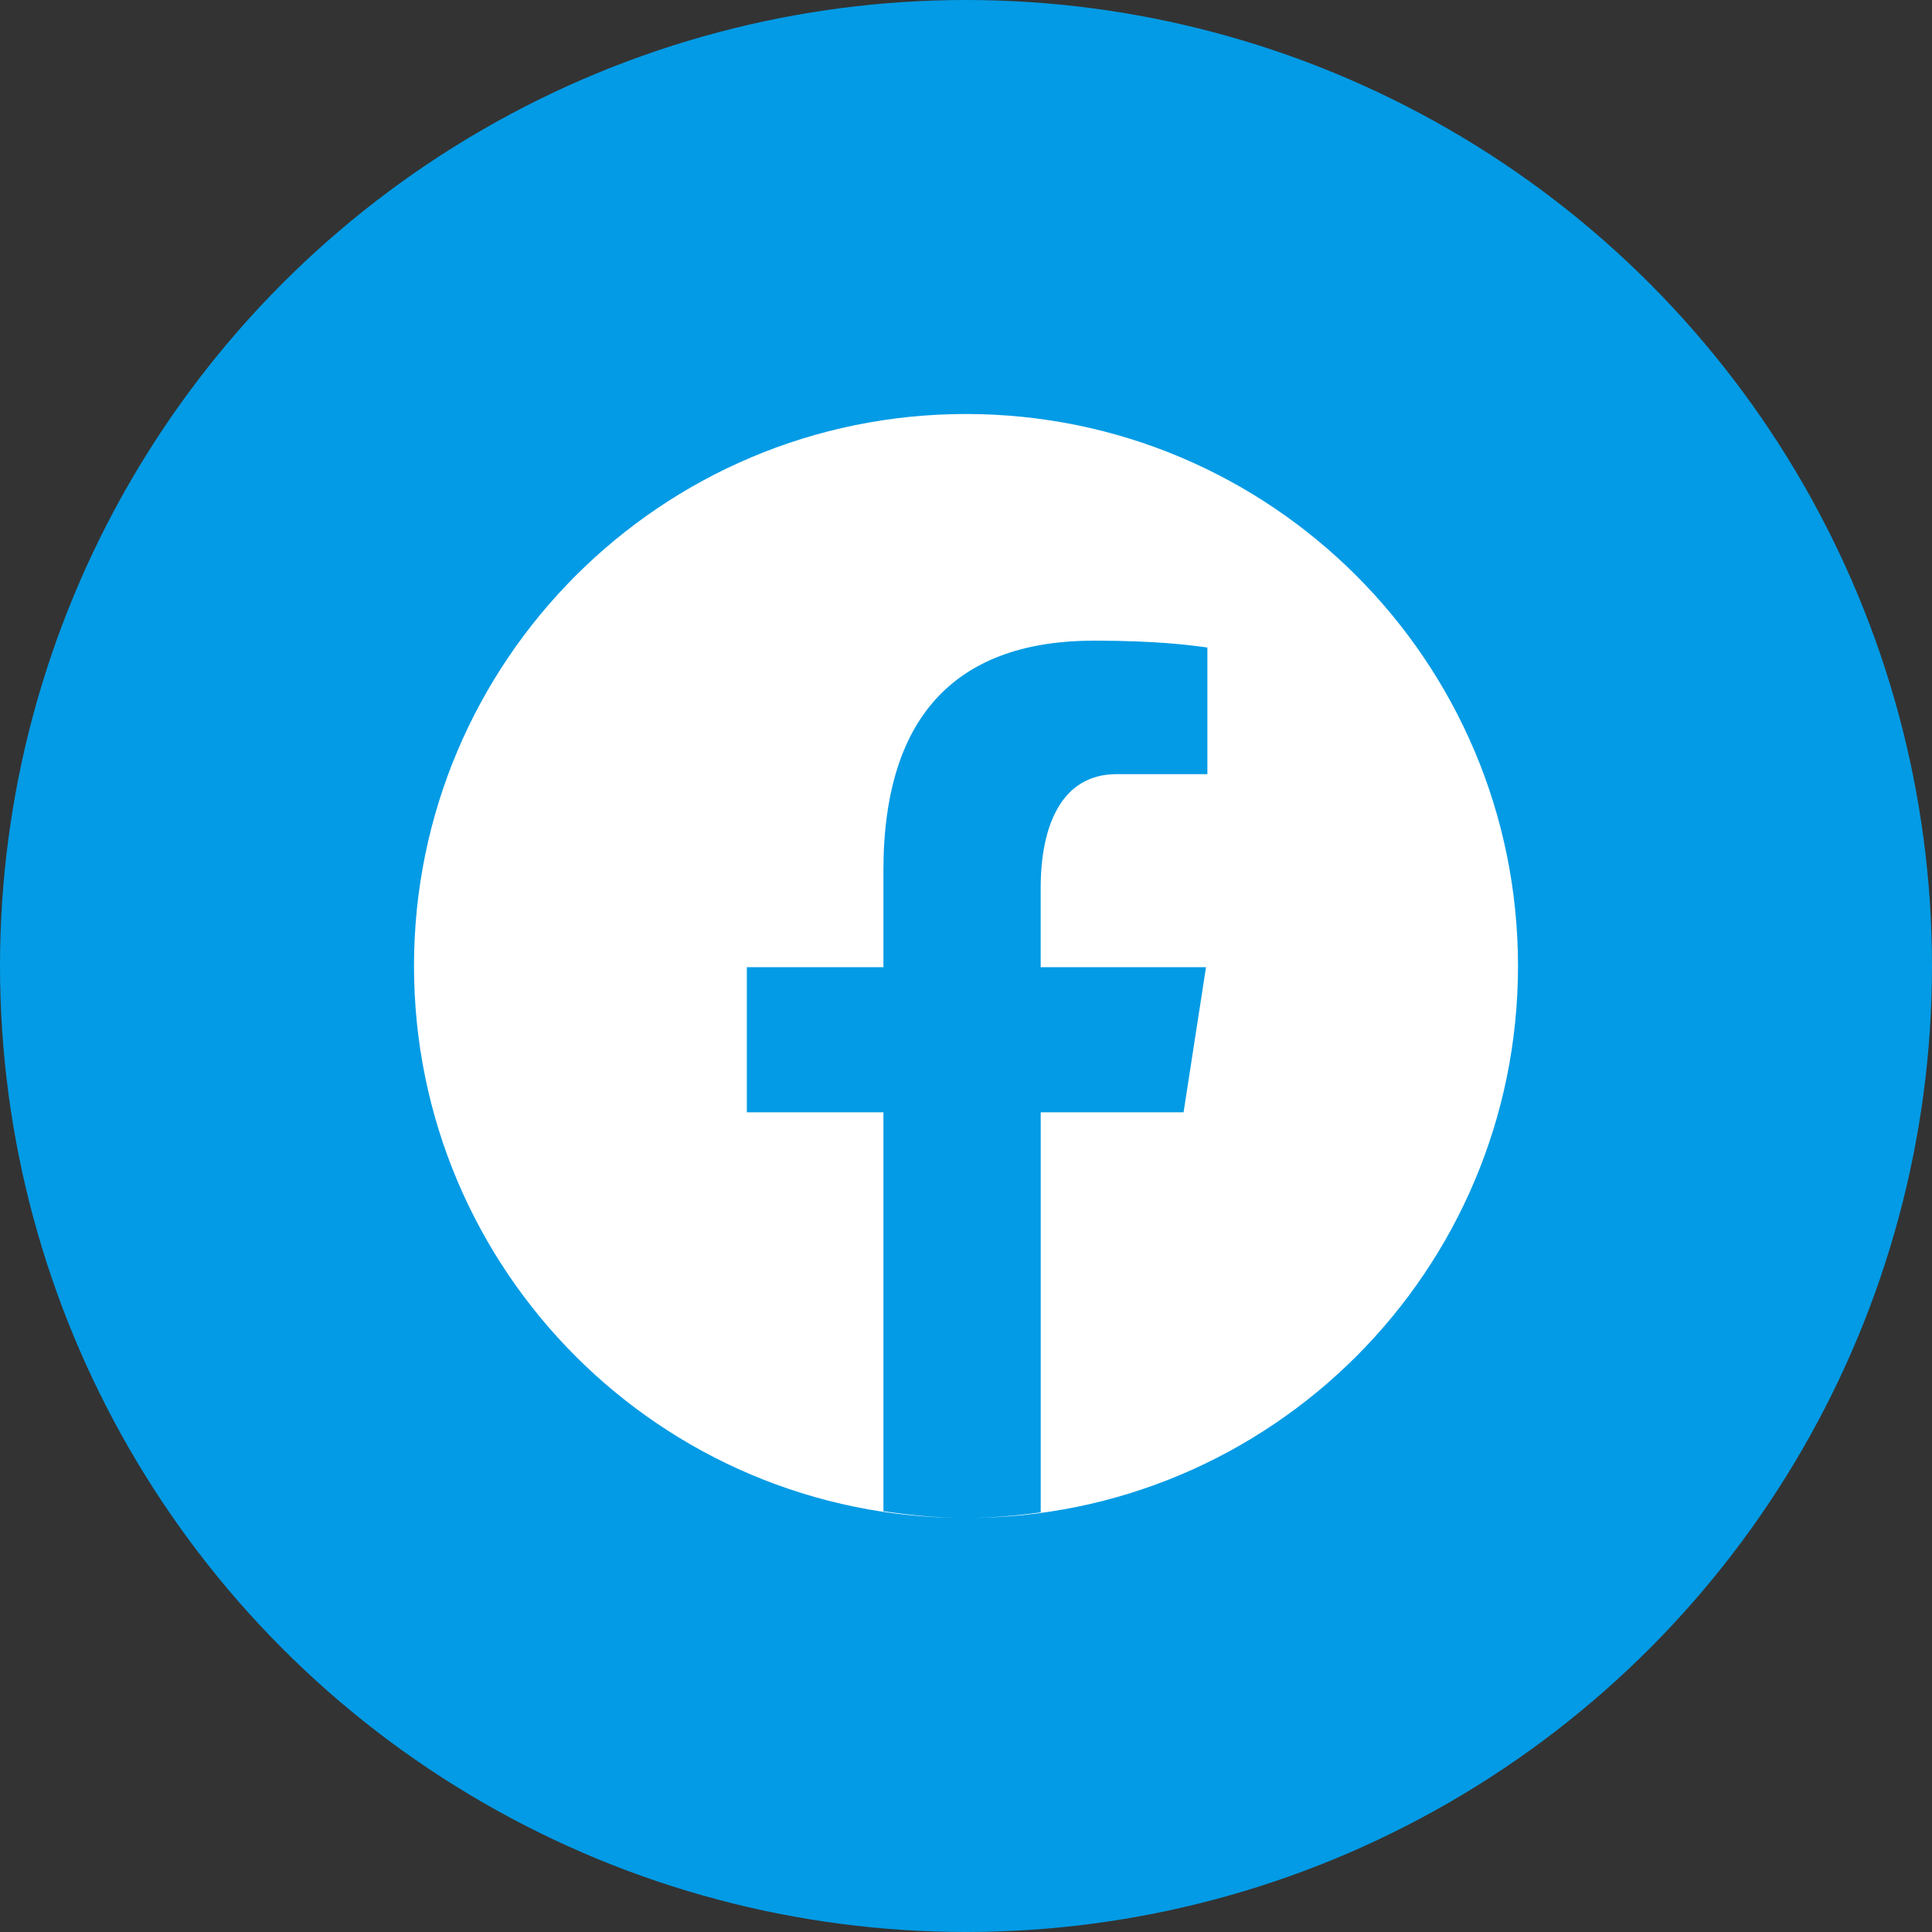 <svg width="70" height="70" viewBox="0 0 70 70" fill="none" xmlns="http://www.w3.org/2000/svg">
<rect x="0" y="0" width="70" height="70" fill="#333333" stroke="none"/>
<circle cx="35" cy="35" r="35" fill="#039BE5"/>
<path fill-rule="evenodd" clip-rule="evenodd" d="M15 35C15 23.954 23.954 15 35 15C46.046 15 55 23.954 55 35C55 46.046 46.046 55 35 55C35.921 55 36.82 54.916 37.707 54.796V40.301H42.883L43.696 35.043H37.706V32.169C37.706 29.985 38.42 28.048 40.463 28.048H43.746V23.46L43.715 23.456C43.126 23.376 41.909 23.212 39.644 23.212C34.831 23.212 32.008 25.754 32.008 31.545V35.043H27.06V40.301H32.008V54.753C32.988 54.9 33.981 55 35 55C23.954 55 15 46.046 15 35Z" fill="white"/>
</svg>
